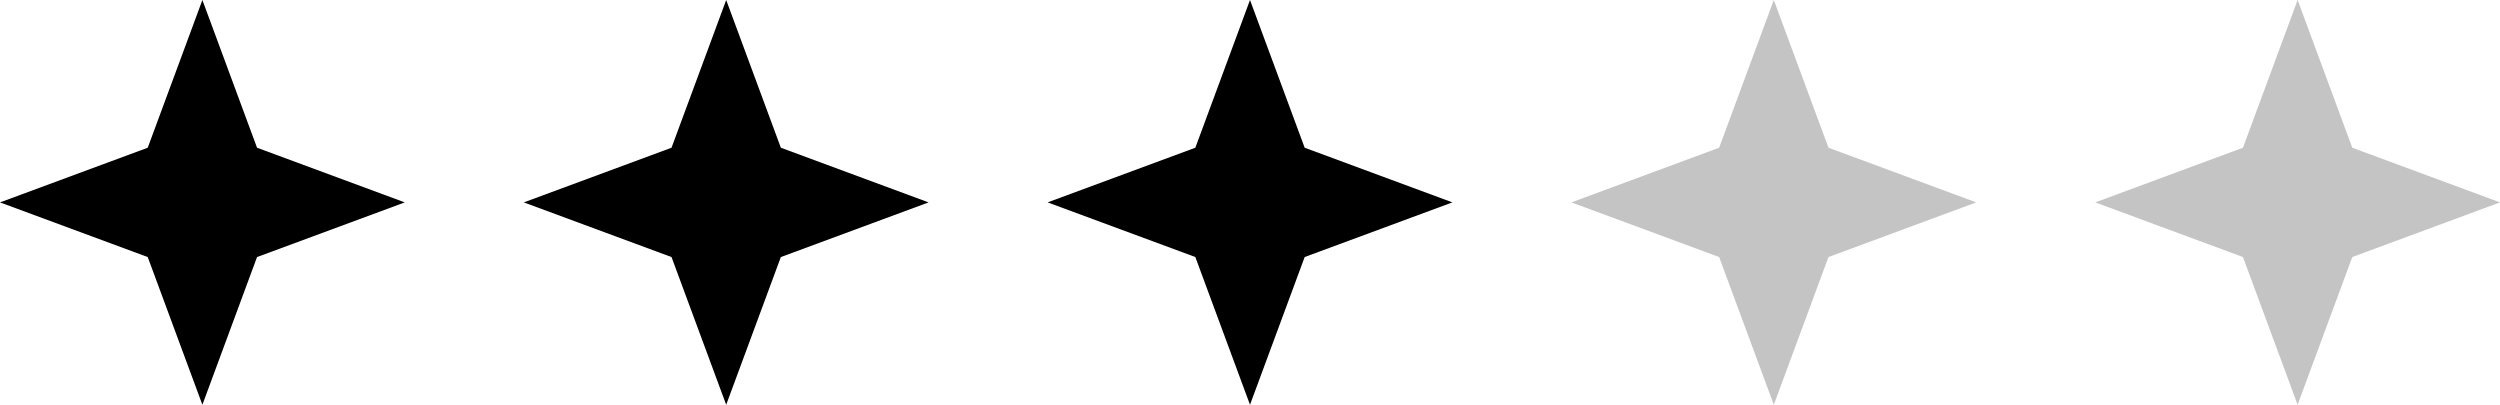 <svg xmlns="http://www.w3.org/2000/svg" width="210" height="34" viewBox="0 0 210 34" fill="none"><path d="M17 0.001L21.591 12.409L34 17.001L21.591 21.593L17 34.001L12.409 21.593L0 17.001L12.409 12.409L17 0.001Z" fill="black"></path><path d="M61 0.001L65.591 12.409L78 17.001L65.591 21.593L61 34.001L56.408 21.593L44 17.001L56.408 12.409L61 0.001Z" fill="black"></path><path d="M105 0L109.592 12.409L122 17L109.592 21.591L105 34L100.408 21.591L88 17L100.408 12.409L105 0Z" fill="black"></path><path d="M149 0L153.592 12.409L166 17L153.592 21.591L149 34L144.408 21.591L132 17L144.408 12.409L149 0Z" fill="#C4C4C4"></path><path d="M193 0L197.592 12.409L210 17L197.592 21.591L193 34L188.408 21.591L176 17L188.408 12.409L193 0Z" fill="#C4C4C4"></path></svg>